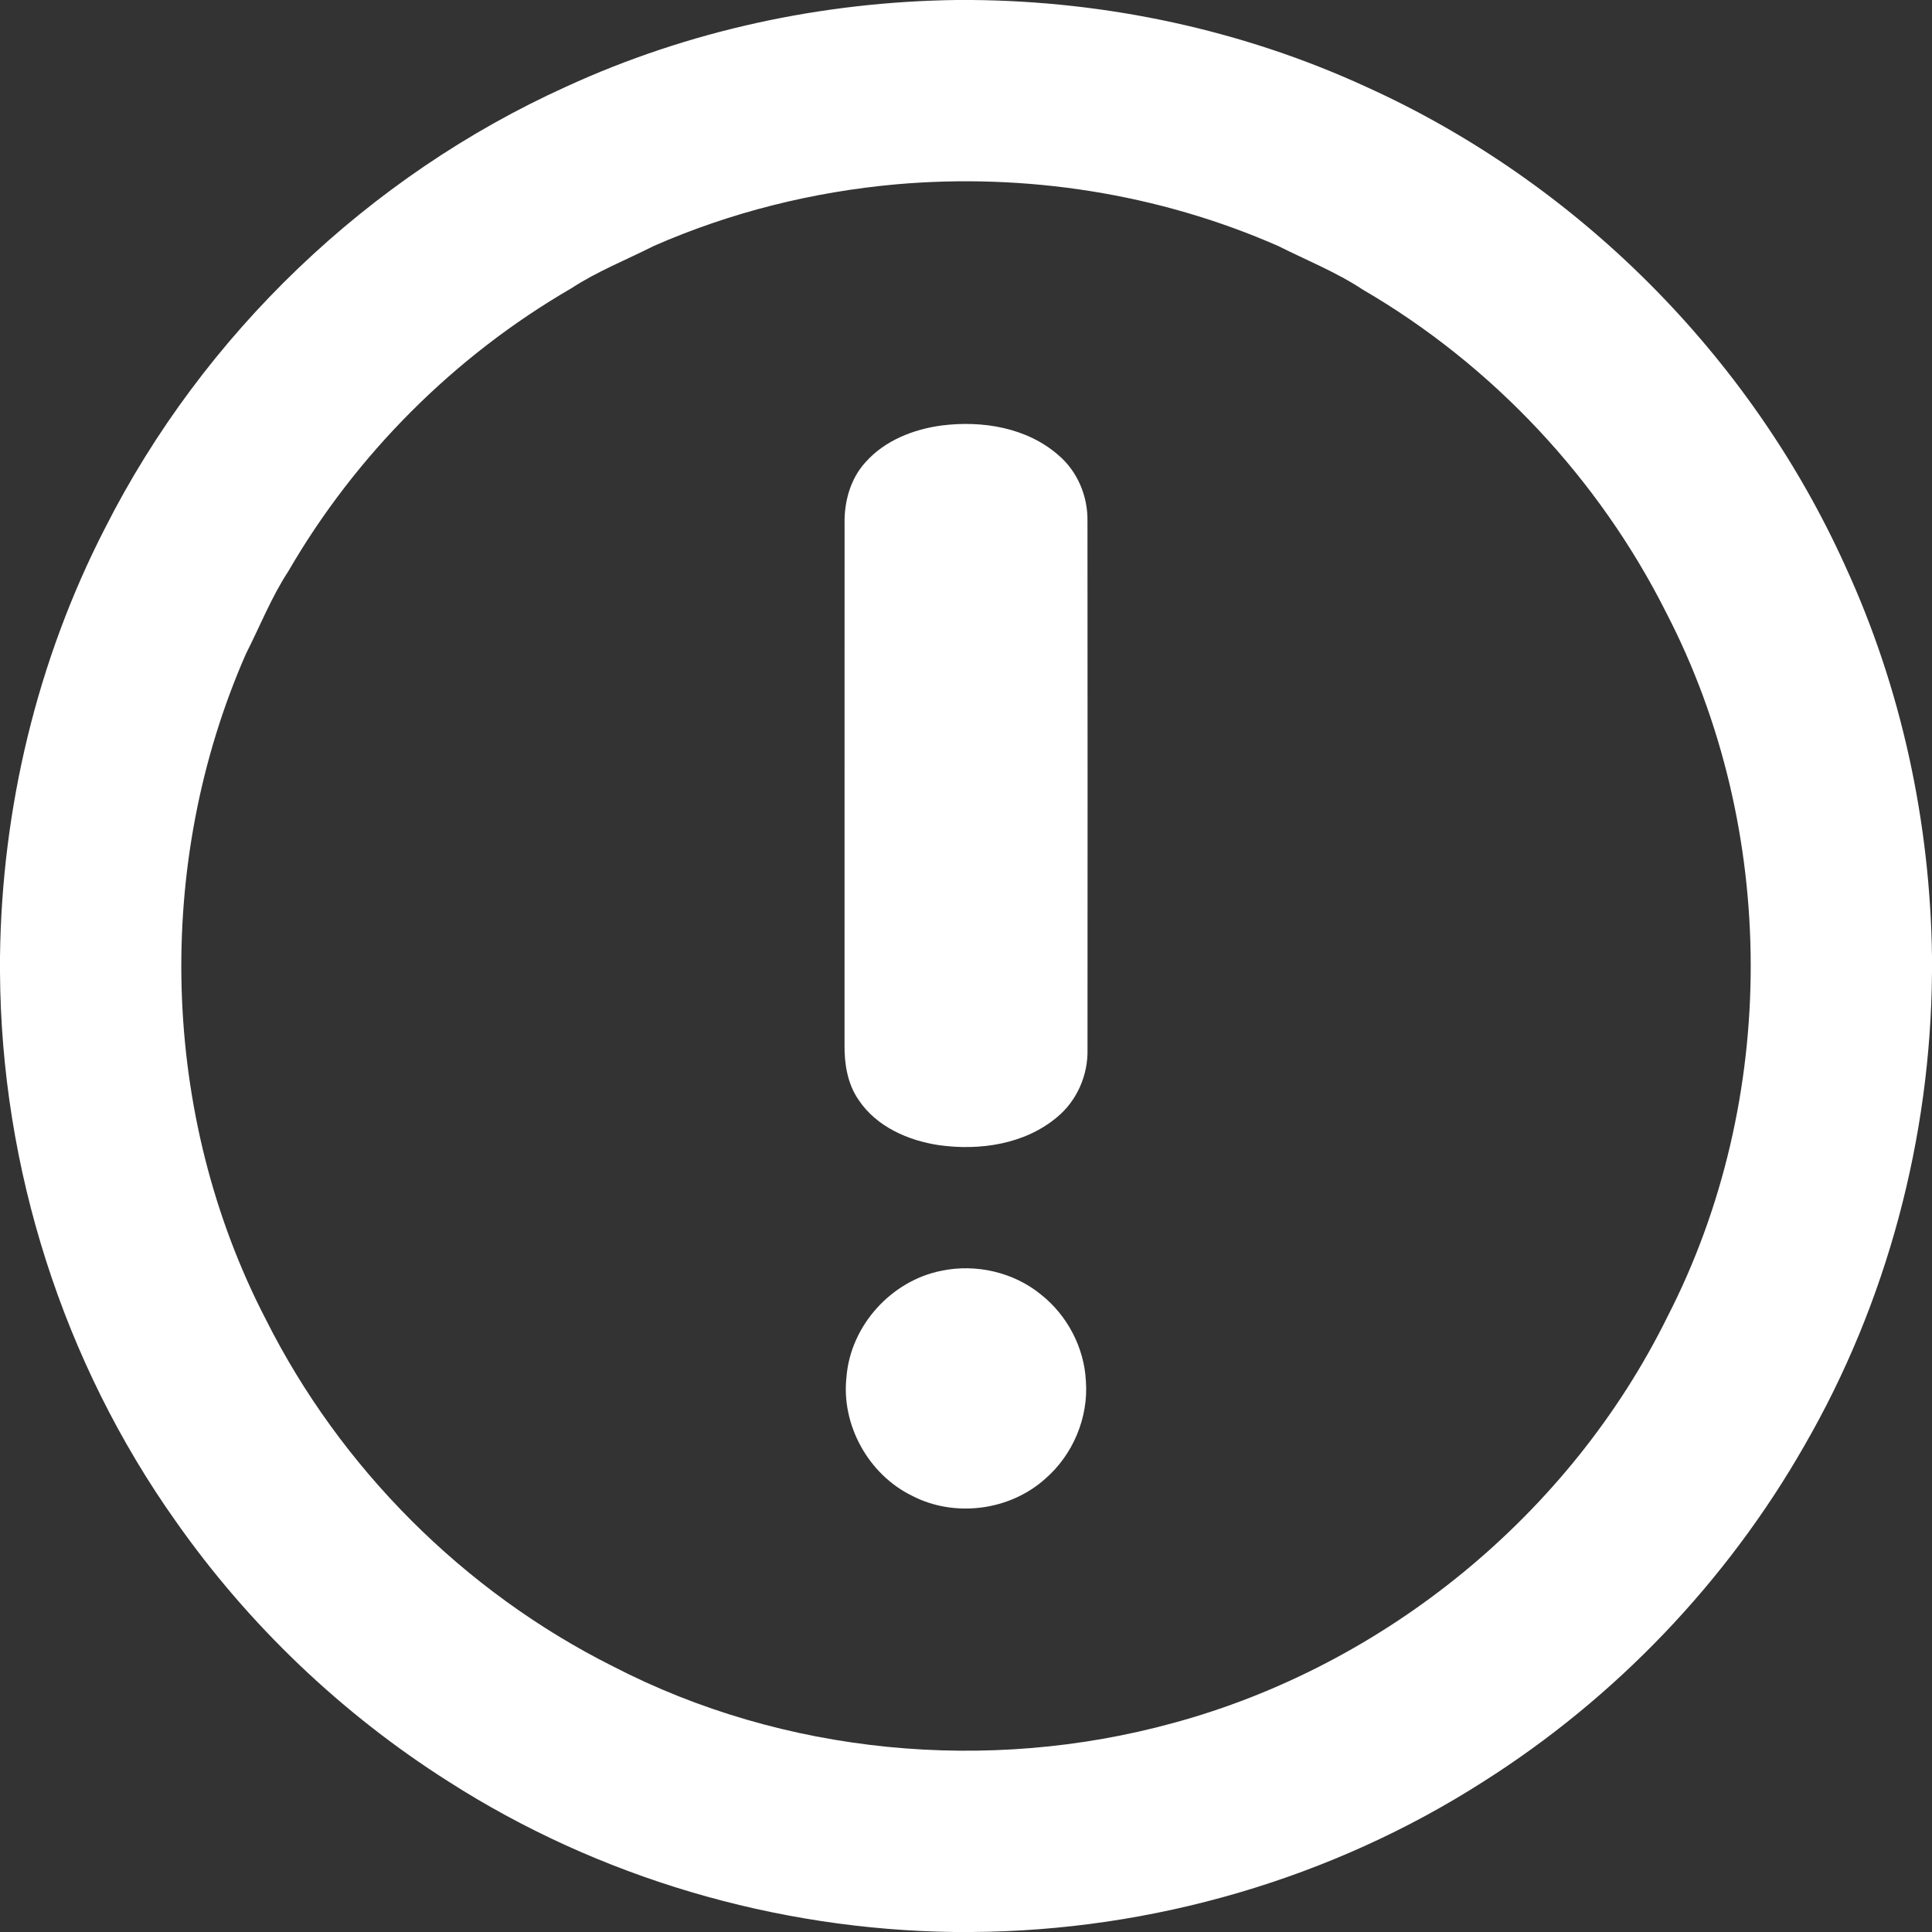 <?xml version="1.0" standalone="no"?>
<!-- Generator: Adobe Fireworks 10, Export SVG Extension by Aaron Beall (http://fireworks.abeall.com) . Version: 0.6.1  -->
<!DOCTYPE svg PUBLIC "-//W3C//DTD SVG 1.1//EN" "http://www.w3.org/Graphics/SVG/1.1/DTD/svg11.dtd">
<svg id="Untitled-Page%201" viewBox="0 0 512 512" style="background-color:#ffffff00" version="1.1"
	xmlns="http://www.w3.org/2000/svg" xmlns:xlink="http://www.w3.org/1999/xlink" xml:space="preserve"
	x="0px" y="0px" width="512px" height="512px"
>
	<rect x="0" y="0" width="512" height="512" fill="#333333" stroke="none"/>
	<g id="Layer_1_1">
		<g>
			<path d="M 253.51 0 L 257.57 0 C 293.45 0.31 329.3 7.97 361.94 22.96 C 417.76 48.18 463.82 94.2 489.03 150.04 C 503.91 182.4 511.54 217.95 512 253.54 L 512 257.58 C 511.69 301.44 500.1 345.21 478.13 383.2 C 457.59 419.15 428.13 449.97 393.15 472.12 C 352.93 497.88 305.32 511.7 257.58 512 L 252.9 512 C 205.66 511.4 158.64 497.61 118.83 472.11 C 90.59 454.2 65.92 430.67 46.69 403.31 C 16.66 361.05 0.29 309.44 0 257.63 L 0 253.65 C 0.45 214.27 9.83 174.96 27.86 139.91 C 53.83 88.62 97.67 46.65 150.06 22.96 C 182.41 8.09 217.94 0.46 253.51 0 ZM 237.5 48.85 C 215.41 50.83 193.59 56.26 173.27 65.18 C 165.96 68.88 158.28 71.9 151.41 76.4 C 120.46 94.34 94.33 120.46 76.4 151.41 C 71.9 158.29 68.88 165.98 65.17 173.29 C 40.73 228.94 42.43 295.58 70.43 349.62 C 90.19 389.04 122.96 421.81 162.38 441.57 C 207.65 465 261.8 470.08 310.86 456.63 C 367.12 441.37 416.11 401.25 441.89 348.95 C 471.44 291.47 471.29 219.79 441.59 162.41 C 423.78 126.93 395.5 96.75 361.18 76.77 C 354.14 72.11 346.27 68.98 338.75 65.2 C 307.11 51.3 271.9 45.82 237.5 48.85 Z" fill="#ffffff"/>
		</g>
		<path d="M 249.53 112.76 C 260.28 111.39 272.13 113.29 280.49 120.62 C 285.54 124.9 288.29 131.47 288.19 138.05 C 288.24 184.71 288.22 231.36 288.2 278.02 C 288.38 284.9 285.41 291.75 280.05 296.13 C 271.52 303.25 259.65 304.98 248.91 303.49 C 240.68 302.28 232.23 298.58 227.51 291.44 C 224.6 287.22 223.76 281.99 223.81 276.96 C 223.82 230.95 223.81 184.94 223.82 138.93 C 223.69 133.02 225.32 126.93 229.36 122.5 C 234.47 116.74 242.03 113.77 249.53 112.76 Z" fill="#ffffff"/>
		<path d="M 249.52 336.76 C 258.68 334.85 268.67 337.15 275.92 343.11 C 282.84 348.6 287.31 357.1 287.77 365.93 C 288.5 375.64 284.36 385.51 277.02 391.87 C 267.6 400.37 252.93 402.25 241.68 396.38 C 230.16 390.75 222.88 377.63 224.33 364.87 C 225.41 351.32 236.19 339.38 249.52 336.76 Z" fill="#ffffff"/>
	</g>
</svg>